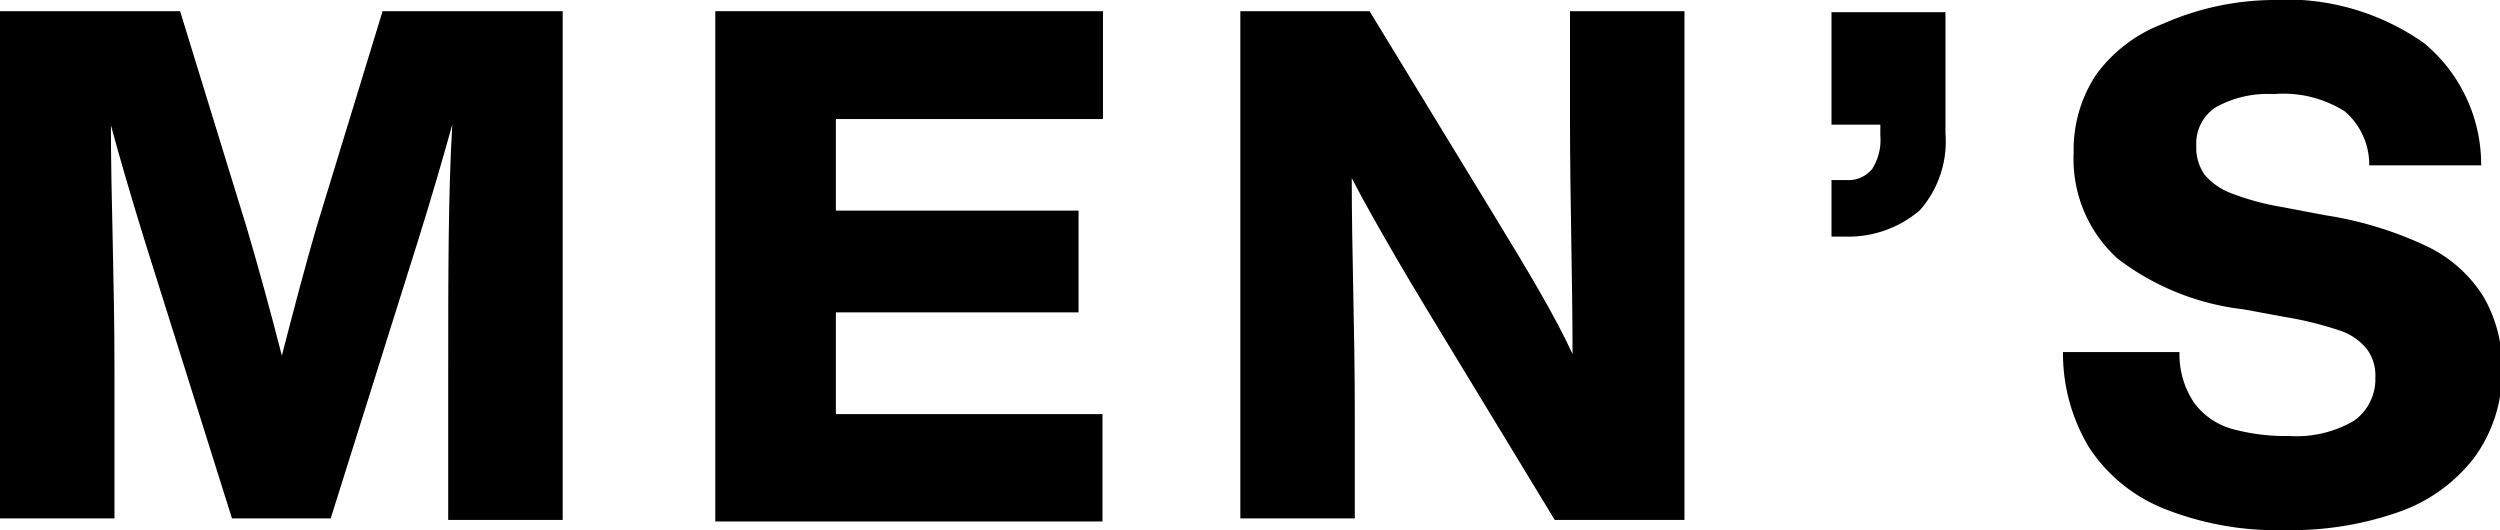 <svg xmlns="http://www.w3.org/2000/svg" viewBox="0 0 49.14 10.42"><g id="レイヤー_2" data-name="レイヤー 2"><g id="object"><path d="M11.06.22v10H8.81V7.27c0-1.85,0-3.46.08-4.82-.19.68-.41,1.44-.67,2.27L6.5,10.19H4.56L2.84,4.72c-.29-.94-.51-1.7-.66-2.26,0,1.42.07,3,.07,4.81v2.92H0V.22H3.54L4.86,4.51c.22.75.45,1.58.68,2.48.23-.89.45-1.73.68-2.52L7.52.22Z"/><path d="M16.43,2.34v1.8H21.2v2H16.43v2h5.24v2.11H14.06V.22h7.62V2.34Z"/><path d="M33.11.22v10H30.56l-2.43-4c-.28-.46-.56-.93-.83-1.4s-.52-.91-.73-1.32c0,1.45.06,3,.06,4.61v2.08H24.38V.22h2.54l2.44,4c.69,1.13,1.21,2,1.55,2.74,0-1.45-.05-3-.05-4.63V.22Z"/><path d="M38.24.24V2.62a2.05,2.05,0,0,1-.5,1.51,2.16,2.16,0,0,1-1.49.52H36V3.54h.31a.6.6,0,0,0,.49-.22,1.06,1.06,0,0,0,.16-.65V2.45H36V.24Z"/><path d="M42.54,10a3.16,3.16,0,0,1-1.48-1.21,3.58,3.58,0,0,1-.51-1.87h2.29a1.7,1.7,0,0,0,.29,1,1.4,1.4,0,0,0,.74.51A4,4,0,0,0,45,8.57a2.23,2.23,0,0,0,1.27-.3,1,1,0,0,0,.42-.85.88.88,0,0,0-.16-.55A1.14,1.14,0,0,0,46,6.5a6.87,6.87,0,0,0-1.09-.27l-.81-.15a5,5,0,0,1-2.48-1A2.64,2.64,0,0,1,40.76,3a2.67,2.67,0,0,1,.44-1.53,2.89,2.89,0,0,1,1.31-1A5.46,5.46,0,0,1,44.65,0a4.69,4.69,0,0,1,3,.85,3.1,3.1,0,0,1,1.12,2.4H46.57a1.38,1.38,0,0,0-.48-1.06,2.25,2.25,0,0,0-1.4-.34,2.09,2.09,0,0,0-1.14.26.85.85,0,0,0-.38.75.94.94,0,0,0,.16.57,1.28,1.28,0,0,0,.53.37,5.12,5.12,0,0,0,1,.27l.84.16a7.21,7.21,0,0,1,2,.61,2.65,2.65,0,0,1,1.12,1,2.74,2.74,0,0,1,.36,1.45A2.84,2.84,0,0,1,48.63,9a3.19,3.19,0,0,1-1.47,1.06,6.38,6.38,0,0,1-2.24.36A6,6,0,0,1,42.54,10Z"/></g></g></svg>